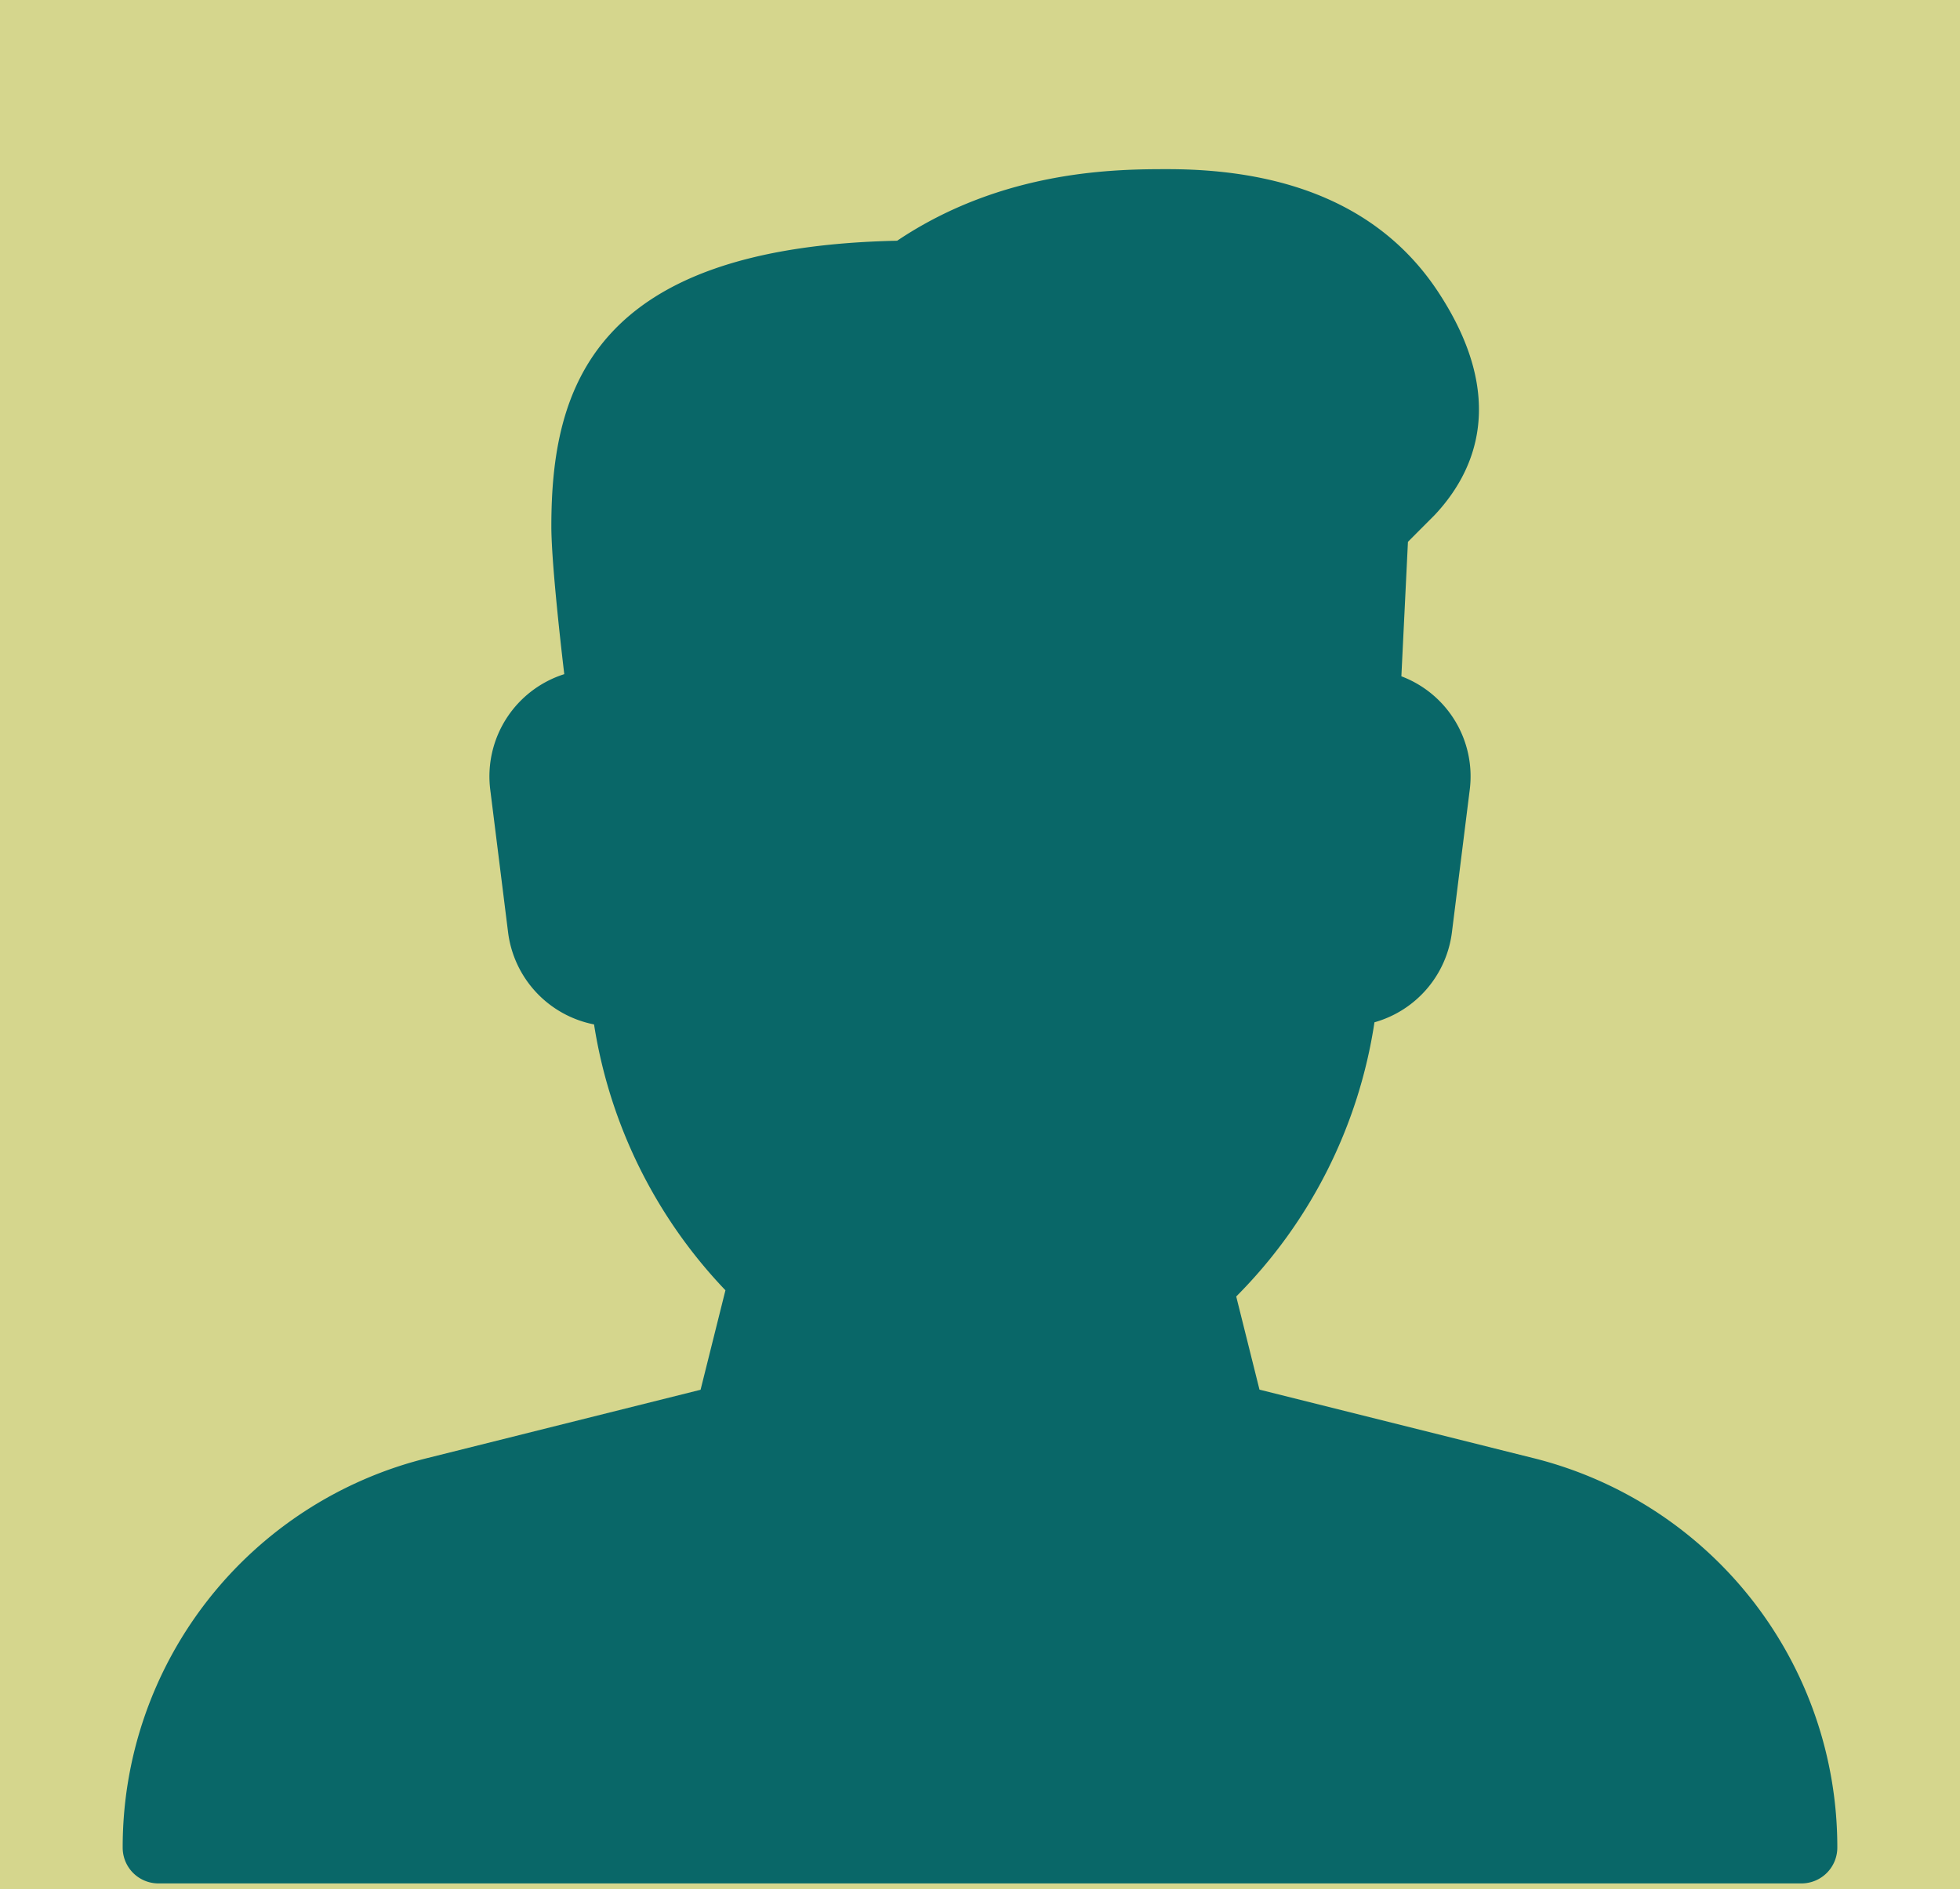 <svg xmlns="http://www.w3.org/2000/svg" width="278" height="268" viewBox="0 0 278 268">
  <g id="Gruppe_429" data-name="Gruppe 429" transform="translate(4985 19358)">
    <g id="Gruppe_428" data-name="Gruppe 428">
      <rect id="Rechteck_219" data-name="Rechteck 219" width="278" height="268" transform="translate(-4985 -19358)" fill="#d5d68d"/>
      <g id="benutzerbild" transform="translate(-4967.599 -19334)">
        <g id="Gruppe_426" data-name="Gruppe 426">
          <path id="Pfad_104" data-name="Pfad 104" d="M200.06,182.854l-38.82-9.707-3.3-13.214a69.865,69.865,0,0,0,19.608-38.9,15.229,15.229,0,0,0,10.984-12.747l2.533-20.267a15.17,15.17,0,0,0-9.7-16.071l.932-19.081,3.79-3.8c5.705-6.07,10.437-16.477.547-31.575C179.034,5.888,166.124,0,148.249,0c-7.053,0-23.286,0-38.4,10.153C66.676,11.056,60.8,31.109,60.8,50.666c0,4.55,1.1,14.795,1.834,20.976a15.217,15.217,0,0,0-10.5,16.385l2.533,20.267a15.248,15.248,0,0,0,12.19,13.041,70.306,70.306,0,0,0,18.635,37.716l-3.526,14.115-38.82,9.707A56.832,56.832,0,0,0,0,238.131,5.069,5.069,0,0,0,5.067,243.2H238.131a5.086,5.086,0,0,0,5.067-5.087A56.87,56.87,0,0,0,200.06,182.854Z" fill="#096768"/>
        </g>
      </g>
    </g>
  </g>
</svg>
